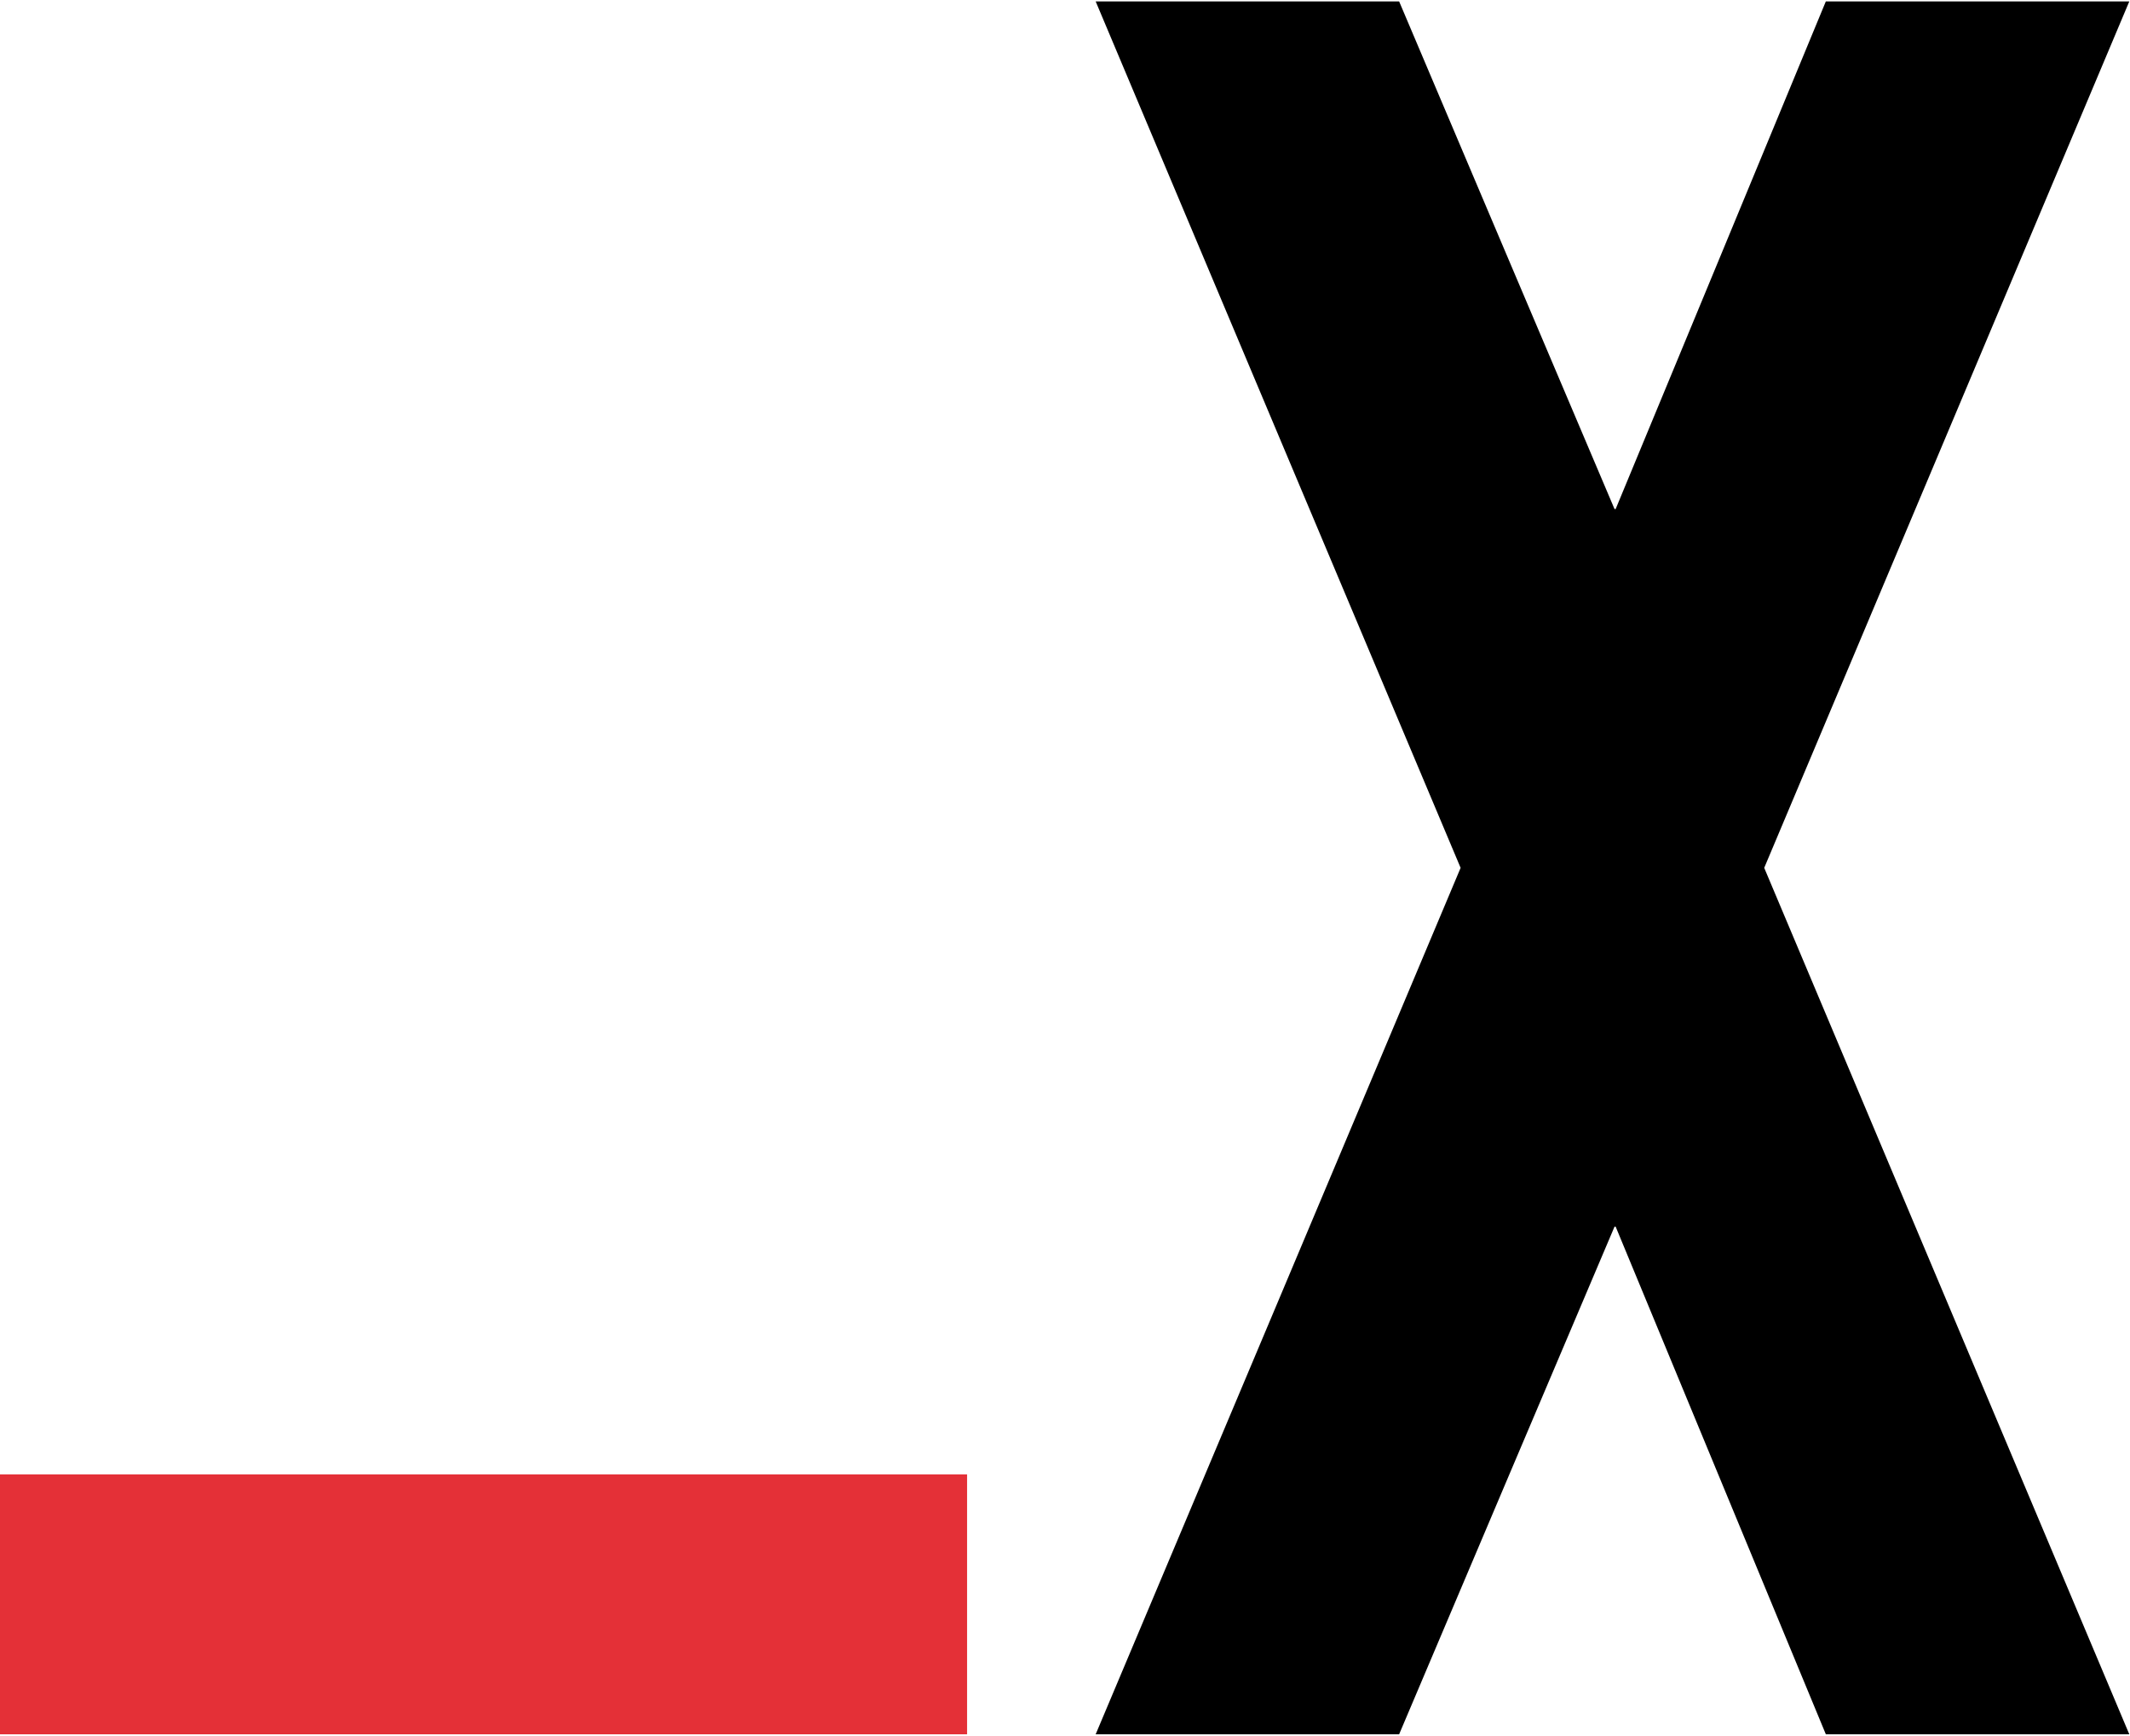 <svg version="1.2" xmlns="http://www.w3.org/2000/svg" viewBox="0 0 1514 1234" width="1514" height="1234">
	<title>LXS-svg</title>
	<style>
		.s0 { fill: #000000 } 
		.s1 { fill: #e43037 } 
	</style>
	<g id="#000000ff">
		<path id="Layer" class="s0" d="m778.8 1c71.9 0 143.8 0 215.7 0 51 120.3 102 240.6 153.1 360.9 0.2 0 0.6 0 0.8 0 49.9-120.3 99.6-240.6 149.4-360.9 71.9 0 143.8 0 215.7 0q-129.7 308-259.5 616 129.7 308 259.5 616-107.9 0-215.7 0c-49.8-120.3-99.6-240.6-149.4-360.9-0.2 0-0.6 0-0.8 0-51.1 120.3-102.1 240.6-153.1 360.9-71.9 0-143.8 0-215.7 0 86.5-205.3 173-410.6 259.4-616-86.4-205.3-173-410.7-259.4-616z"/>
	</g>
	<g id="#e43037ff">
		<path id="Layer" class="s1" d="m0 1048.2q343.7 0 687.4 0 0 92.4 0 184.8-343.7 0-687.4 0z"/>
	</g>
</svg>